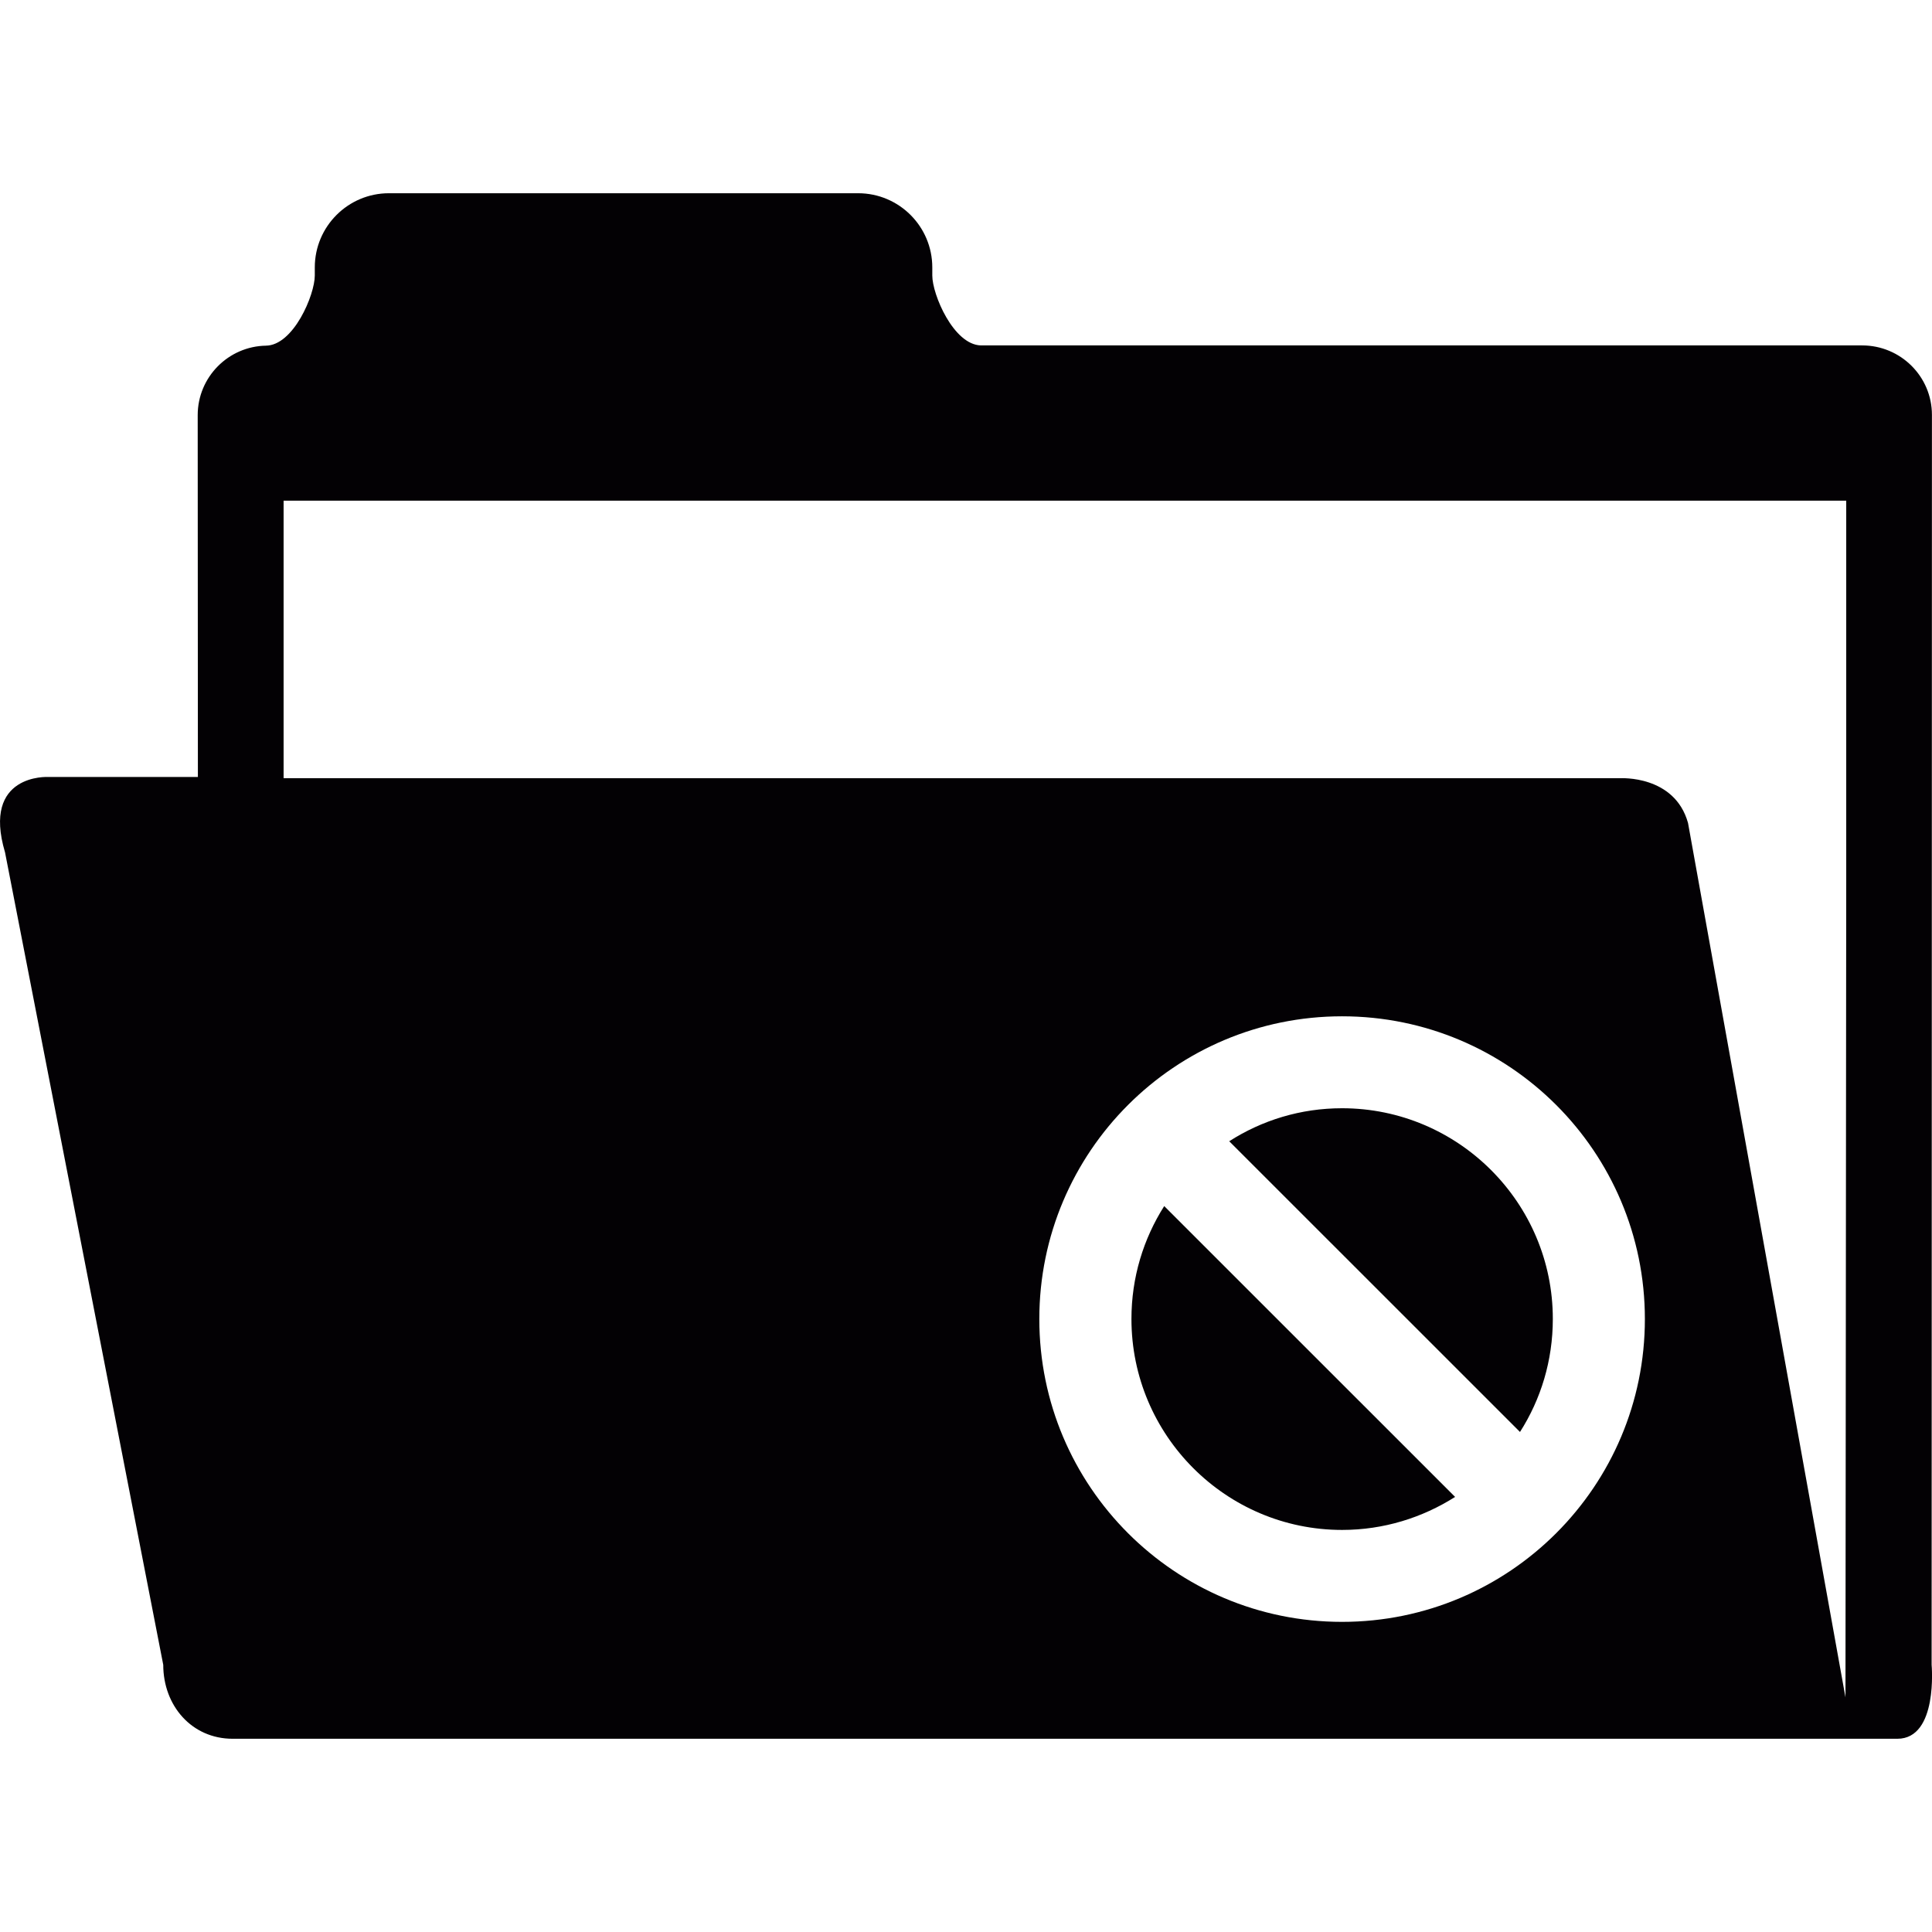 <?xml version="1.0" encoding="iso-8859-1"?>
<!-- Uploaded to: SVG Repo, www.svgrepo.com, Generator: SVG Repo Mixer Tools -->
<svg height="800px" width="800px" version="1.1" id="Capa_1" xmlns="http://www.w3.org/2000/svg" xmlns:xlink="http://www.w3.org/1999/xlink" 
	 viewBox="0 0 30.724 30.724" xml:space="preserve">
<g>
	<path style="fill:#030104;" d="M21.342,17.624c-0.659,0-1.273,0.191-1.794,0.525l4.624,4.623c0.332-0.52,0.522-1.135,0.522-1.797
		C24.695,19.128,23.191,17.624,21.342,17.624z"/>
	<path style="fill:#030104;" d="M17.993,20.975c0,1.85,1.502,3.355,3.35,3.355c0.662,0,1.277-0.195,1.797-0.525l-4.626-4.625
		C18.183,19.702,17.993,20.315,17.993,20.975z"/>
	<path style="fill:#030104;" d="M30.718,26.475l0.005-19.877c0-0.611-0.498-1.105-1.11-1.105H15.598
		c-0.435-0.012-0.772-0.809-0.772-1.111V4.253c0-0.652-0.529-1.18-1.179-1.18H6.185c-0.649,0-1.179,0.527-1.179,1.18v0.129
		c0,0.307-0.34,1.115-0.781,1.115h0.009c-0.602,0.008-1.09,0.5-1.09,1.105l0.003,5.754H0.764c0,0-1.057-0.057-0.684,1.199
		l2.516,12.92c0,0.65,0.453,1.176,1.104,1.176h26.473C30.825,27.651,30.718,26.475,30.718,26.475z M21.342,25.792
		c-2.658,0-4.814-2.156-4.814-4.816c0-2.658,2.156-4.814,4.814-4.814c2.661,0,4.816,2.156,4.816,4.814
		C26.159,23.635,24.003,25.792,21.342,25.792z M29.36,14.022l-0.012,12.971l-2.504-13.906c-0.213-0.764-1.076-0.711-1.076-0.711
		H4.51V7.962h24.85C29.36,7.962,29.36,14.022,29.36,14.022z"/>
</g>
</svg>